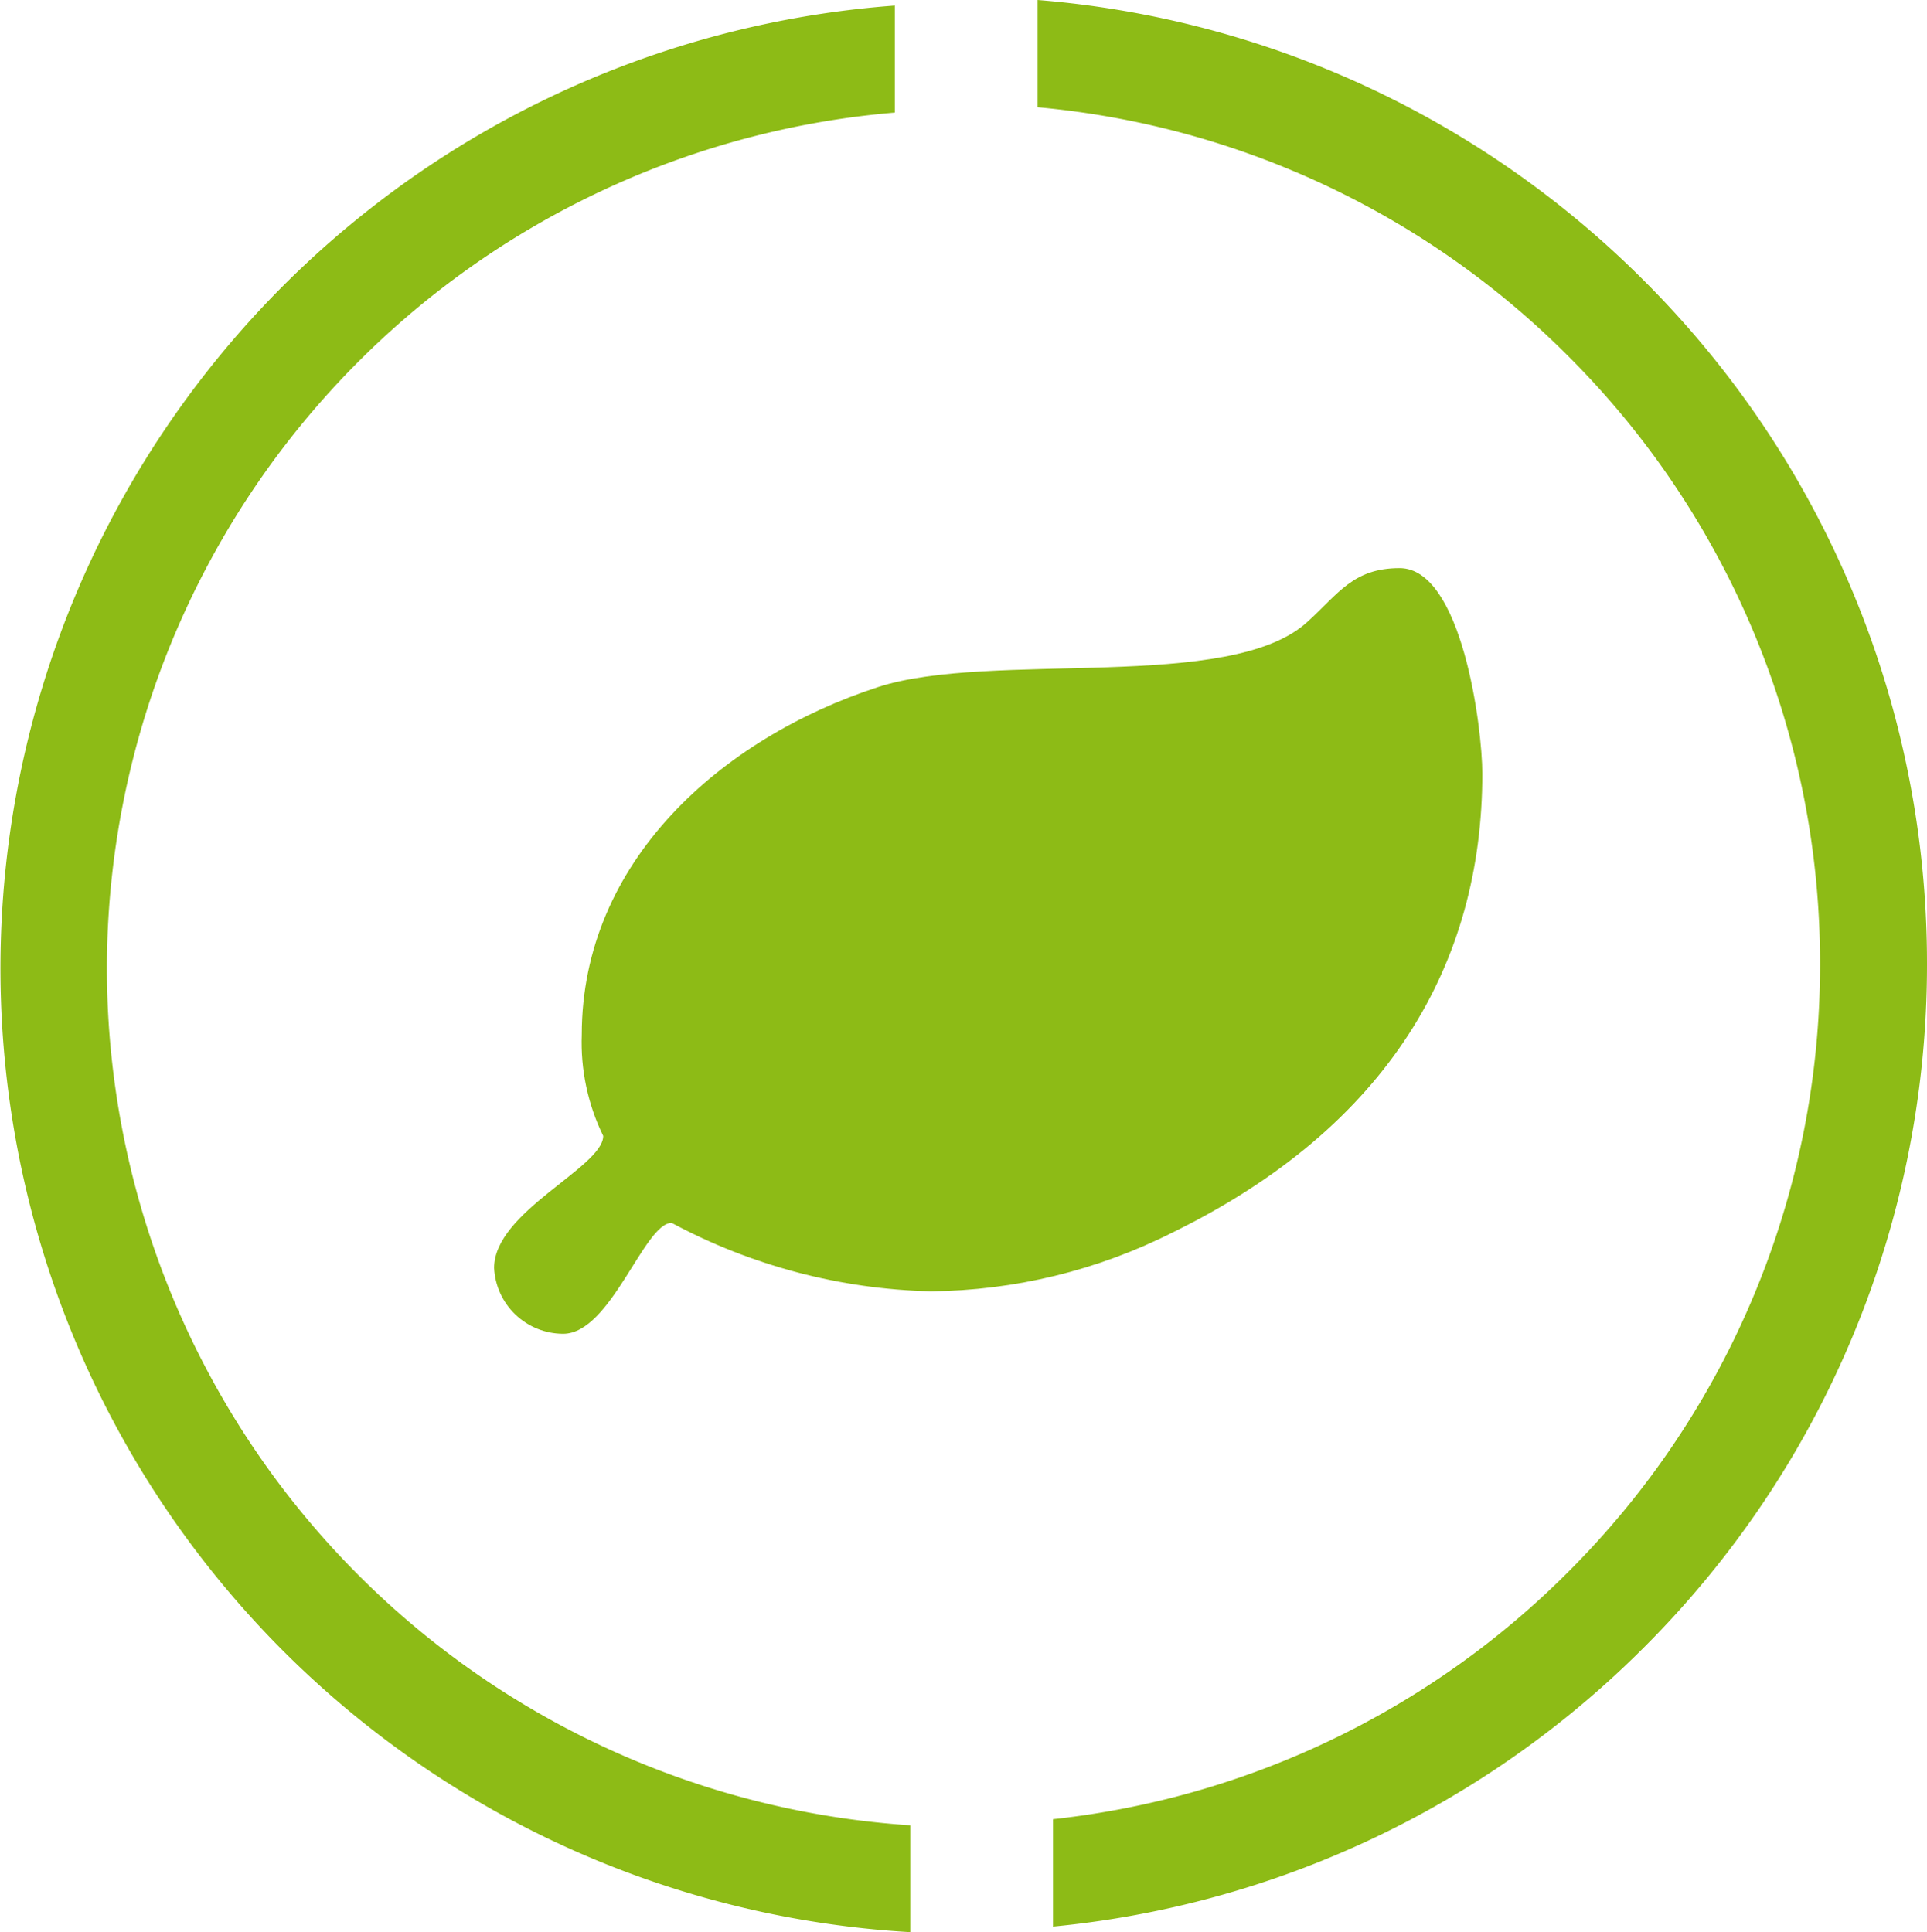 <svg xmlns="http://www.w3.org/2000/svg" width="78" height="78.226"><defs><clipPath id="a"><path d="M0 28.336c0-2.29 4.416-4.075 4.416-5.349a8.606 8.606 0 0 1-.868-4.1c0-7 5.646-12 11.986-14.068 4.576-1.495 14.306.242 17.41-2.664C34.174 1.038 34.778 0 36.653 0 39.173 0 40 6.449 40 8.324 40 16 36.215 22.613 27.458 26.9a22.17 22.17 0 0 1-9.778 2.381A23.359 23.359 0 0 1 7.187 26.51C6.07 26.51 4.73 31 2.792 31A2.806 2.806 0 0 1 0 28.336Z"/></clipPath></defs><g data-name="Group 11"><g data-name="Group 3"><path data-name="Fill 1" d="M4.327 39.205A34.8 34.8 0 0 1 36.22 4.558V.225a39.086 39.086 0 0 0 .624 78v-4.326A34.8 34.8 0 0 1 4.327 39.205" fill="#8dbb16"/></g><path data-name="Fill 4" d="M66.521 11.339A39.094 39.094 0 0 0 42 0v4.342A34.755 34.755 0 0 1 63.46 14.4a34.7 34.7 0 0 1 10.211 24.63A34.7 34.7 0 0 1 63.46 63.658a34.761 34.761 0 0 1-20.836 9.994V78a39.1 39.1 0 0 0 23.9-11.284A39.026 39.026 0 0 0 78 39.028a39.026 39.026 0 0 0-11.479-27.689" fill="#8dbb16"/><g transform="translate(20 23)" clip-path="url(#a)" style="isolation:isolate"><path fill="#8dbb16" d="M0-4h40v40H0z"/></g></g></svg>